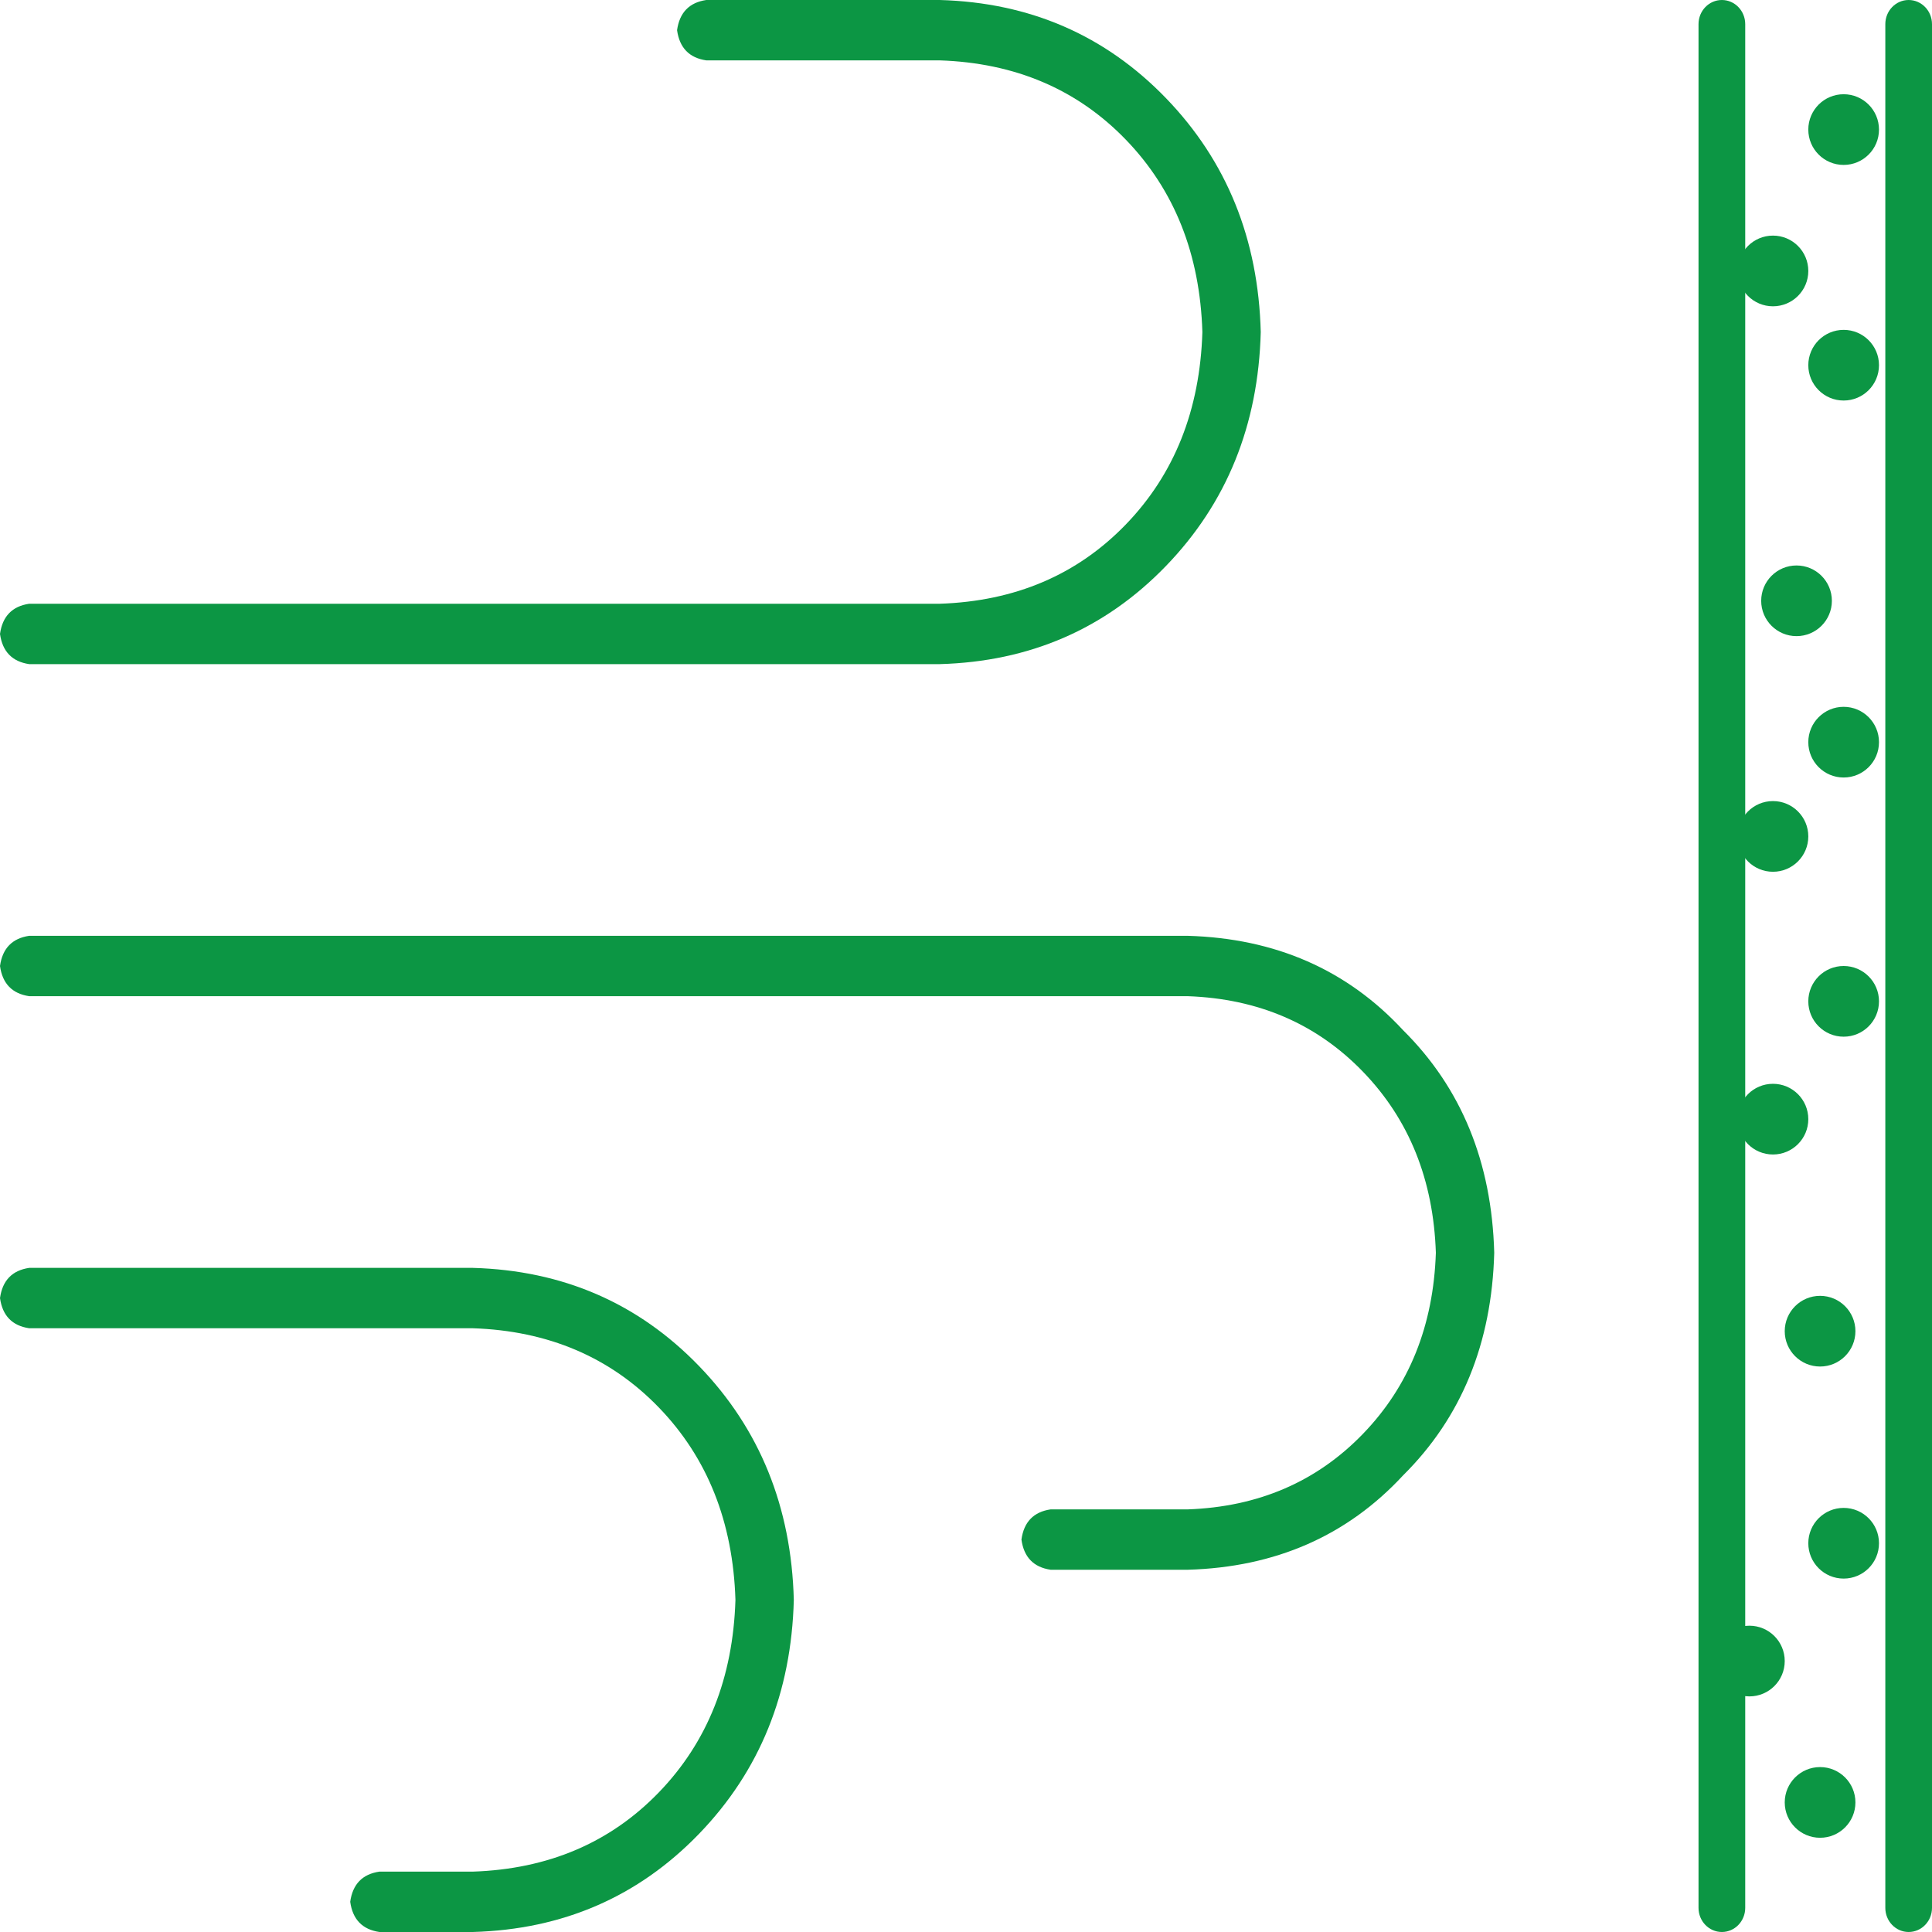 <?xml version="1.0" encoding="utf-8"?>
<svg xmlns="http://www.w3.org/2000/svg" fill="none" height="80" viewBox="0 0 80 80" width="80">
<path d="M28.036 1.25C28.137 0.521 28.54 0.104 29.245 0H38.912C42.639 0.104 45.76 1.458 48.278 4.062C50.796 6.667 52.105 9.896 52.205 13.75C52.105 17.604 50.796 20.833 48.278 23.438C45.76 26.042 42.639 27.396 38.912 27.5H1.208C0.504 27.396 0.101 26.979 0 26.25C0.101 25.521 0.504 25.104 1.208 25H38.912C42.034 24.896 44.602 23.802 46.616 21.719C48.63 19.635 49.688 16.979 49.788 13.75C49.688 10.521 48.63 7.865 46.616 5.781C44.602 3.698 42.034 2.604 38.912 2.5H29.245C28.54 2.396 28.137 1.979 28.036 1.25ZM42.296 63.75C42.396 63.021 42.799 62.604 43.504 62.5H49.184C52.105 62.396 54.522 61.354 56.435 59.375C58.349 57.396 59.355 54.896 59.456 51.875C59.355 48.854 58.349 46.354 56.435 44.375C54.522 42.396 52.105 41.354 49.184 41.25H1.209C0.504 41.146 0.101 40.729 5.64714e-05 40C0.101 39.271 0.504 38.854 1.209 38.75H49.184C52.81 38.854 55.781 40.156 58.097 42.656C60.514 45.052 61.772 48.125 61.873 51.875C61.772 55.625 60.514 58.698 58.097 61.094C55.781 63.594 52.81 64.896 49.184 65H43.504C42.799 64.896 42.396 64.479 42.296 63.75ZM15.71 80C15.005 79.896 14.602 79.479 14.502 78.75C14.602 78.021 15.005 77.604 15.71 77.5H19.577C22.699 77.396 25.267 76.302 27.281 74.219C29.295 72.135 30.352 69.479 30.453 66.25C30.352 63.021 29.295 60.365 27.281 58.281C25.267 56.198 22.699 55.104 19.577 55H1.209C0.504 54.896 0.101 54.479 5.64714e-05 53.75C0.101 53.021 0.504 52.604 1.209 52.5H19.577C23.303 52.604 26.425 53.958 28.943 56.562C31.46 59.167 32.769 62.396 32.87 66.25C32.769 70.104 31.46 73.333 28.943 75.938C26.425 78.542 23.303 79.896 19.577 80H15.71Z" fill="#0C9644"/>
<path d="M78.067 1C78.067 0.448 78.499 0 79.033 0C79.567 0 80 0.448 80 1V79C80 79.552 79.567 80 79.033 80C78.499 80 78.067 79.552 78.067 79V1Z" fill="#0C9644"/>
<path d="M70.332 1C70.332 0.448 70.765 0 71.299 0C71.833 0 72.266 0.448 72.266 1V79C72.266 79.552 71.833 80 71.299 80C70.765 80 70.332 79.552 70.332 79V1Z" fill="#0C9644"/>
<path d="M77.805 5.366C77.805 6.174 77.15 6.829 76.341 6.829C75.533 6.829 74.878 6.174 74.878 5.366C74.878 4.558 75.533 3.902 76.341 3.902C77.15 3.902 77.805 4.558 77.805 5.366Z" fill="#0C9644"/>
<path d="M74.878 11.22C74.878 12.028 74.223 12.683 73.415 12.683C72.606 12.683 71.951 12.028 71.951 11.22C71.951 10.411 72.606 9.756 73.415 9.756C74.223 9.756 74.878 10.411 74.878 11.22Z" fill="#0C9644"/>
<path d="M77.805 15.122C77.805 15.93 77.15 16.585 76.341 16.585C75.533 16.585 74.878 15.93 74.878 15.122C74.878 14.314 75.533 13.659 76.341 13.659C77.15 13.659 77.805 14.314 77.805 15.122Z" fill="#0C9644"/>
<path d="M75.854 24.878C75.854 25.686 75.198 26.341 74.39 26.341C73.582 26.341 72.927 25.686 72.927 24.878C72.927 24.07 73.582 23.415 74.39 23.415C75.198 23.415 75.854 24.07 75.854 24.878Z" fill="#0C9644"/>
<path d="M77.805 30.732C77.805 31.54 77.15 32.195 76.341 32.195C75.533 32.195 74.878 31.54 74.878 30.732C74.878 29.924 75.533 29.268 76.341 29.268C77.15 29.268 77.805 29.924 77.805 30.732Z" fill="#0C9644"/>
<path d="M74.878 34.634C74.878 35.442 74.223 36.098 73.415 36.098C72.606 36.098 71.951 35.442 71.951 34.634C71.951 33.826 72.606 33.171 73.415 33.171C74.223 33.171 74.878 33.826 74.878 34.634Z" fill="#0C9644"/>
<path d="M77.805 41.463C77.805 42.272 77.15 42.927 76.341 42.927C75.533 42.927 74.878 42.272 74.878 41.463C74.878 40.655 75.533 40 76.341 40C77.15 40 77.805 40.655 77.805 41.463Z" fill="#0C9644"/>
<path d="M74.878 46.342C74.878 47.15 74.223 47.805 73.415 47.805C72.606 47.805 71.951 47.15 71.951 46.342C71.951 45.533 72.606 44.878 73.415 44.878C74.223 44.878 74.878 45.533 74.878 46.342Z" fill="#0C9644"/>
<path d="M76.829 55.122C76.829 55.93 76.174 56.585 75.366 56.585C74.558 56.585 73.902 55.93 73.902 55.122C73.902 54.314 74.558 53.658 75.366 53.658C76.174 53.658 76.829 54.314 76.829 55.122Z" fill="#0C9644"/>
<path d="M77.805 63.902C77.805 64.711 77.15 65.366 76.341 65.366C75.533 65.366 74.878 64.711 74.878 63.902C74.878 63.094 75.533 62.439 76.341 62.439C77.15 62.439 77.805 63.094 77.805 63.902Z" fill="#0C9644"/>
<path d="M73.902 68.781C73.902 69.589 73.247 70.244 72.439 70.244C71.631 70.244 70.976 69.589 70.976 68.781C70.976 67.972 71.631 67.317 72.439 67.317C73.247 67.317 73.902 67.972 73.902 68.781Z" fill="#0C9644"/>
<path d="M76.829 74.634C76.829 75.442 76.174 76.098 75.366 76.098C74.558 76.098 73.902 75.442 73.902 74.634C73.902 73.826 74.558 73.171 75.366 73.171C76.174 73.171 76.829 73.826 76.829 74.634Z" fill="#0C9644"/>
</svg>